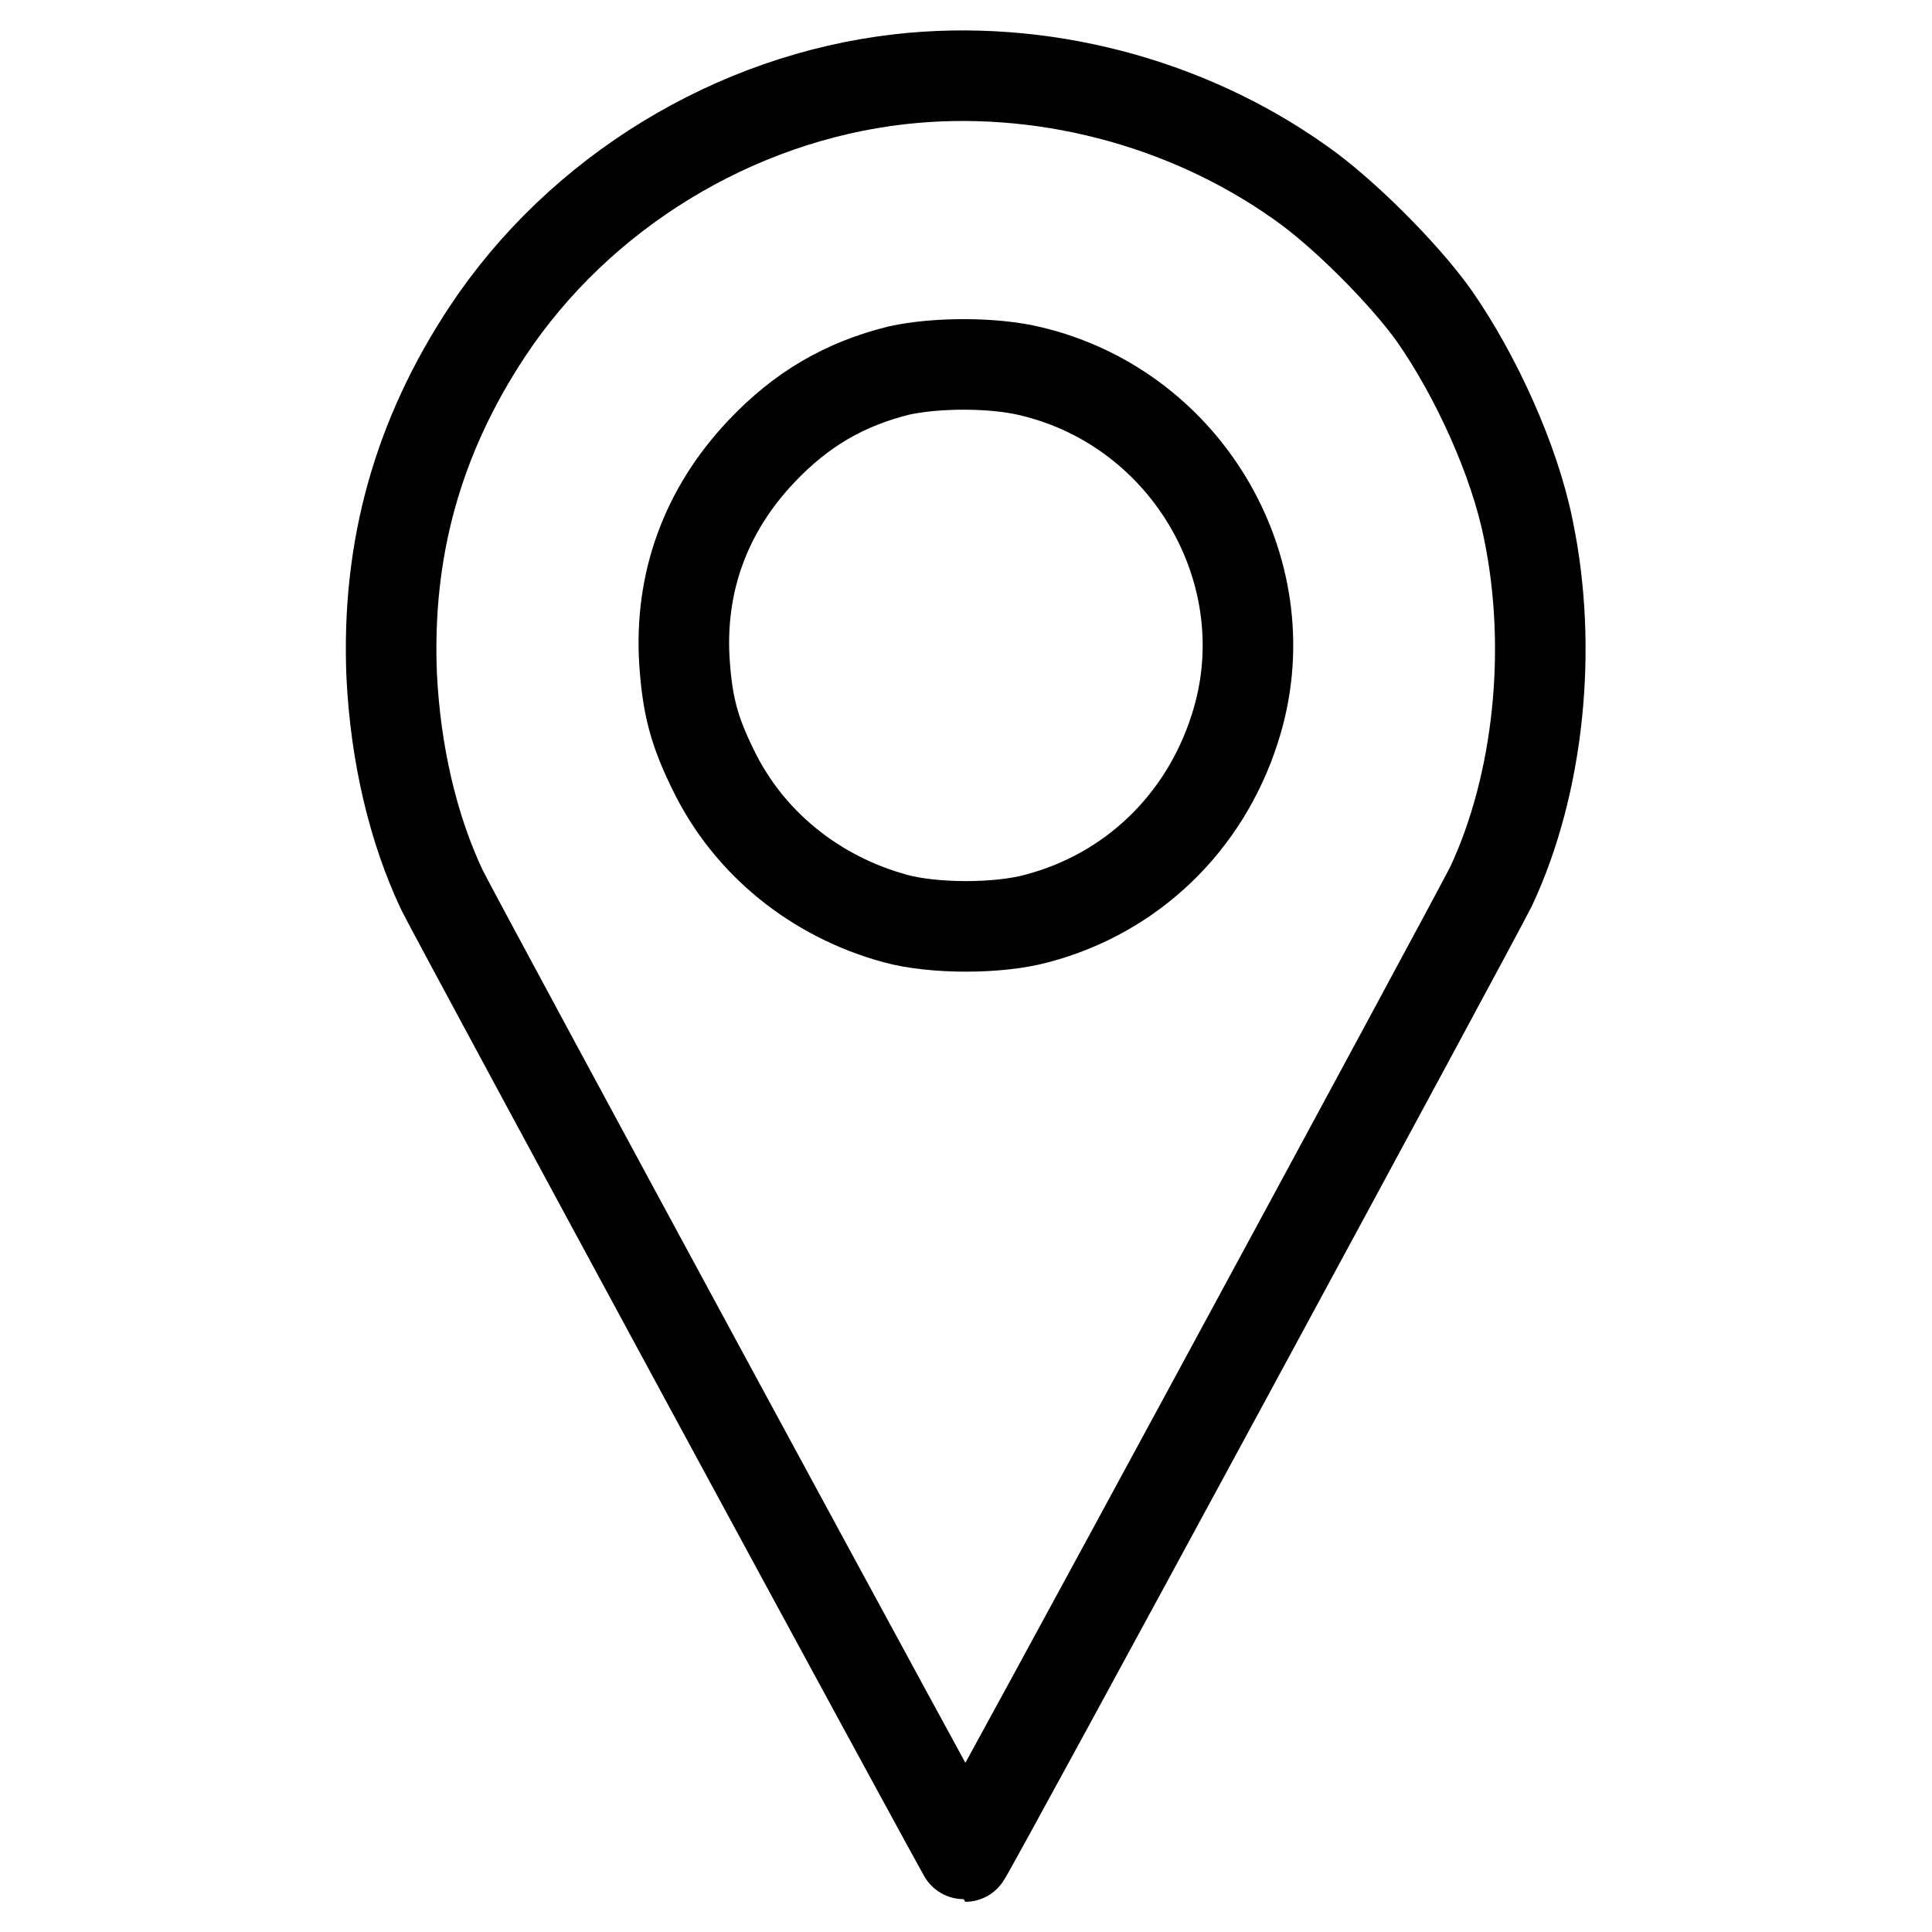 <?xml version="1.0" encoding="utf-8"?>
<!-- Svg Vector Icons : http://www.onlinewebfonts.com/icon -->
<!DOCTYPE svg PUBLIC "-//W3C//DTD SVG 1.1//EN" "http://www.w3.org/Graphics/SVG/1.1/DTD/svg11.dtd">
<svg version="1.1" xmlns="http://www.w3.org/2000/svg" xmlns:xlink="http://www.w3.org/1999/xlink" x="0px" y="0px" viewBox="0 0 256 256" enable-background="new 0 0 256 256" xml:space="preserve">
<g><g><g><path stroke-width="12" fill-opacity="0" stroke="#000000"  d="M119.2,10.5C97.3,13,76.8,25.5,64.6,43.9c-9.2,13.9-13.4,28.8-12.7,45.6c0.5,10.3,2.8,20.3,6.7,28.5c2.4,4.8,69.1,128,69.3,128c0.3,0,67.9-124.9,69.7-128.6c6.3-13.5,8.2-31.5,4.9-47.3c-1.8-9-6.9-20.3-12.5-28.3c-4-5.6-12.1-13.7-17.7-17.6C157.1,13.4,137.7,8.4,119.2,10.5z M136.6,49.2c21,5,33.6,27.1,27,47.4c-4,12.5-13.7,21.8-26.2,25.1c-5.1,1.4-13.7,1.4-18.8,0c-10.6-2.9-19.4-10-24.1-19.7c-2.5-5.1-3.4-8.4-3.8-14.2c-0.7-10.6,2.8-20.2,10.2-28c5.3-5.6,11-8.9,18.2-10.7C124.1,48,131.7,48,136.6,49.2z"/></g></g></g>
</svg>